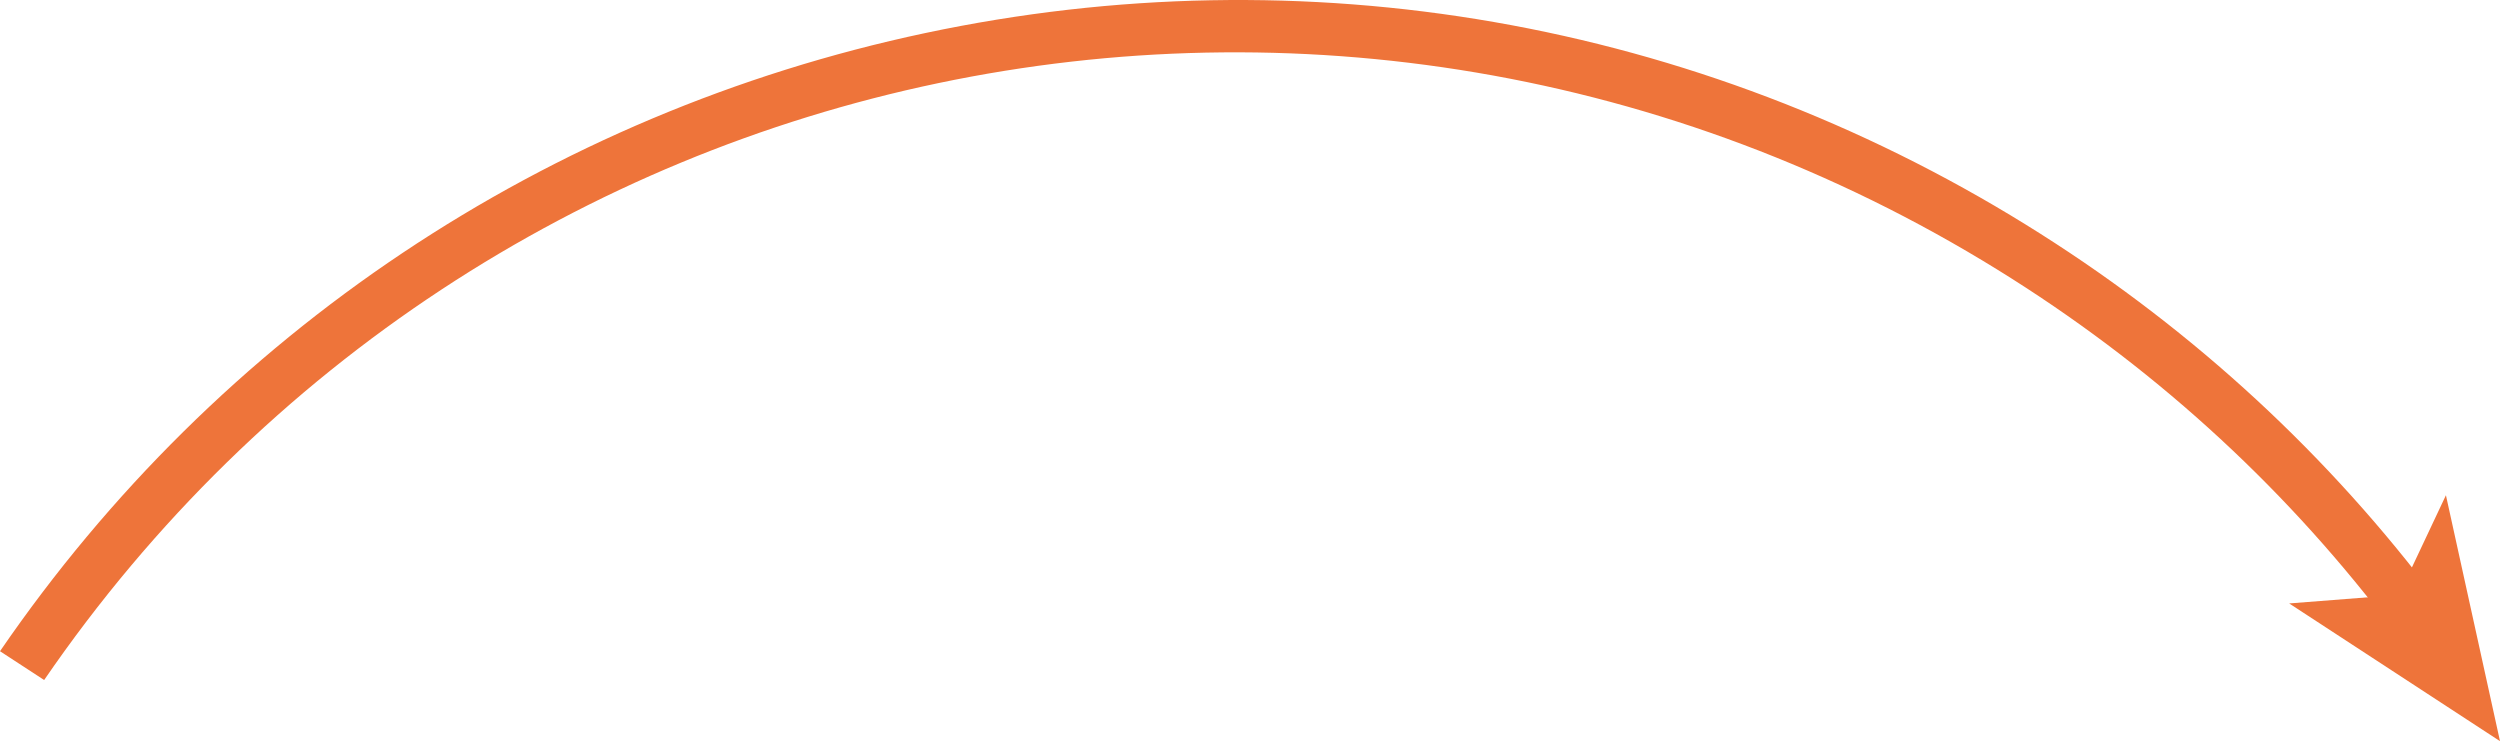 <svg xmlns="http://www.w3.org/2000/svg" viewBox="0 0 516.42 153.1"><defs><style>.d{fill:#ee743a;}</style></defs><g id="a"></g><g id="b"><g id="c"><g><path class="d" d="M501.58,121.49l-8.74,6.69c-22.05-28.8-49.01-53.17-80.14-72.42C276.73-28.33,99.48,8.72,9.12,140.47l-9.12-5.95C45.09,68.78,112.96,23.43,191.12,6.83c78.42-16.66,159.17-2.6,227.37,39.58,32.27,19.96,60.22,45.22,83.09,75.09Z"></path><polygon class="d" points="516.42 153.1 505.25 102.3 495.55 122.88 472.87 124.65 516.42 153.1"></polygon></g></g></g></svg>